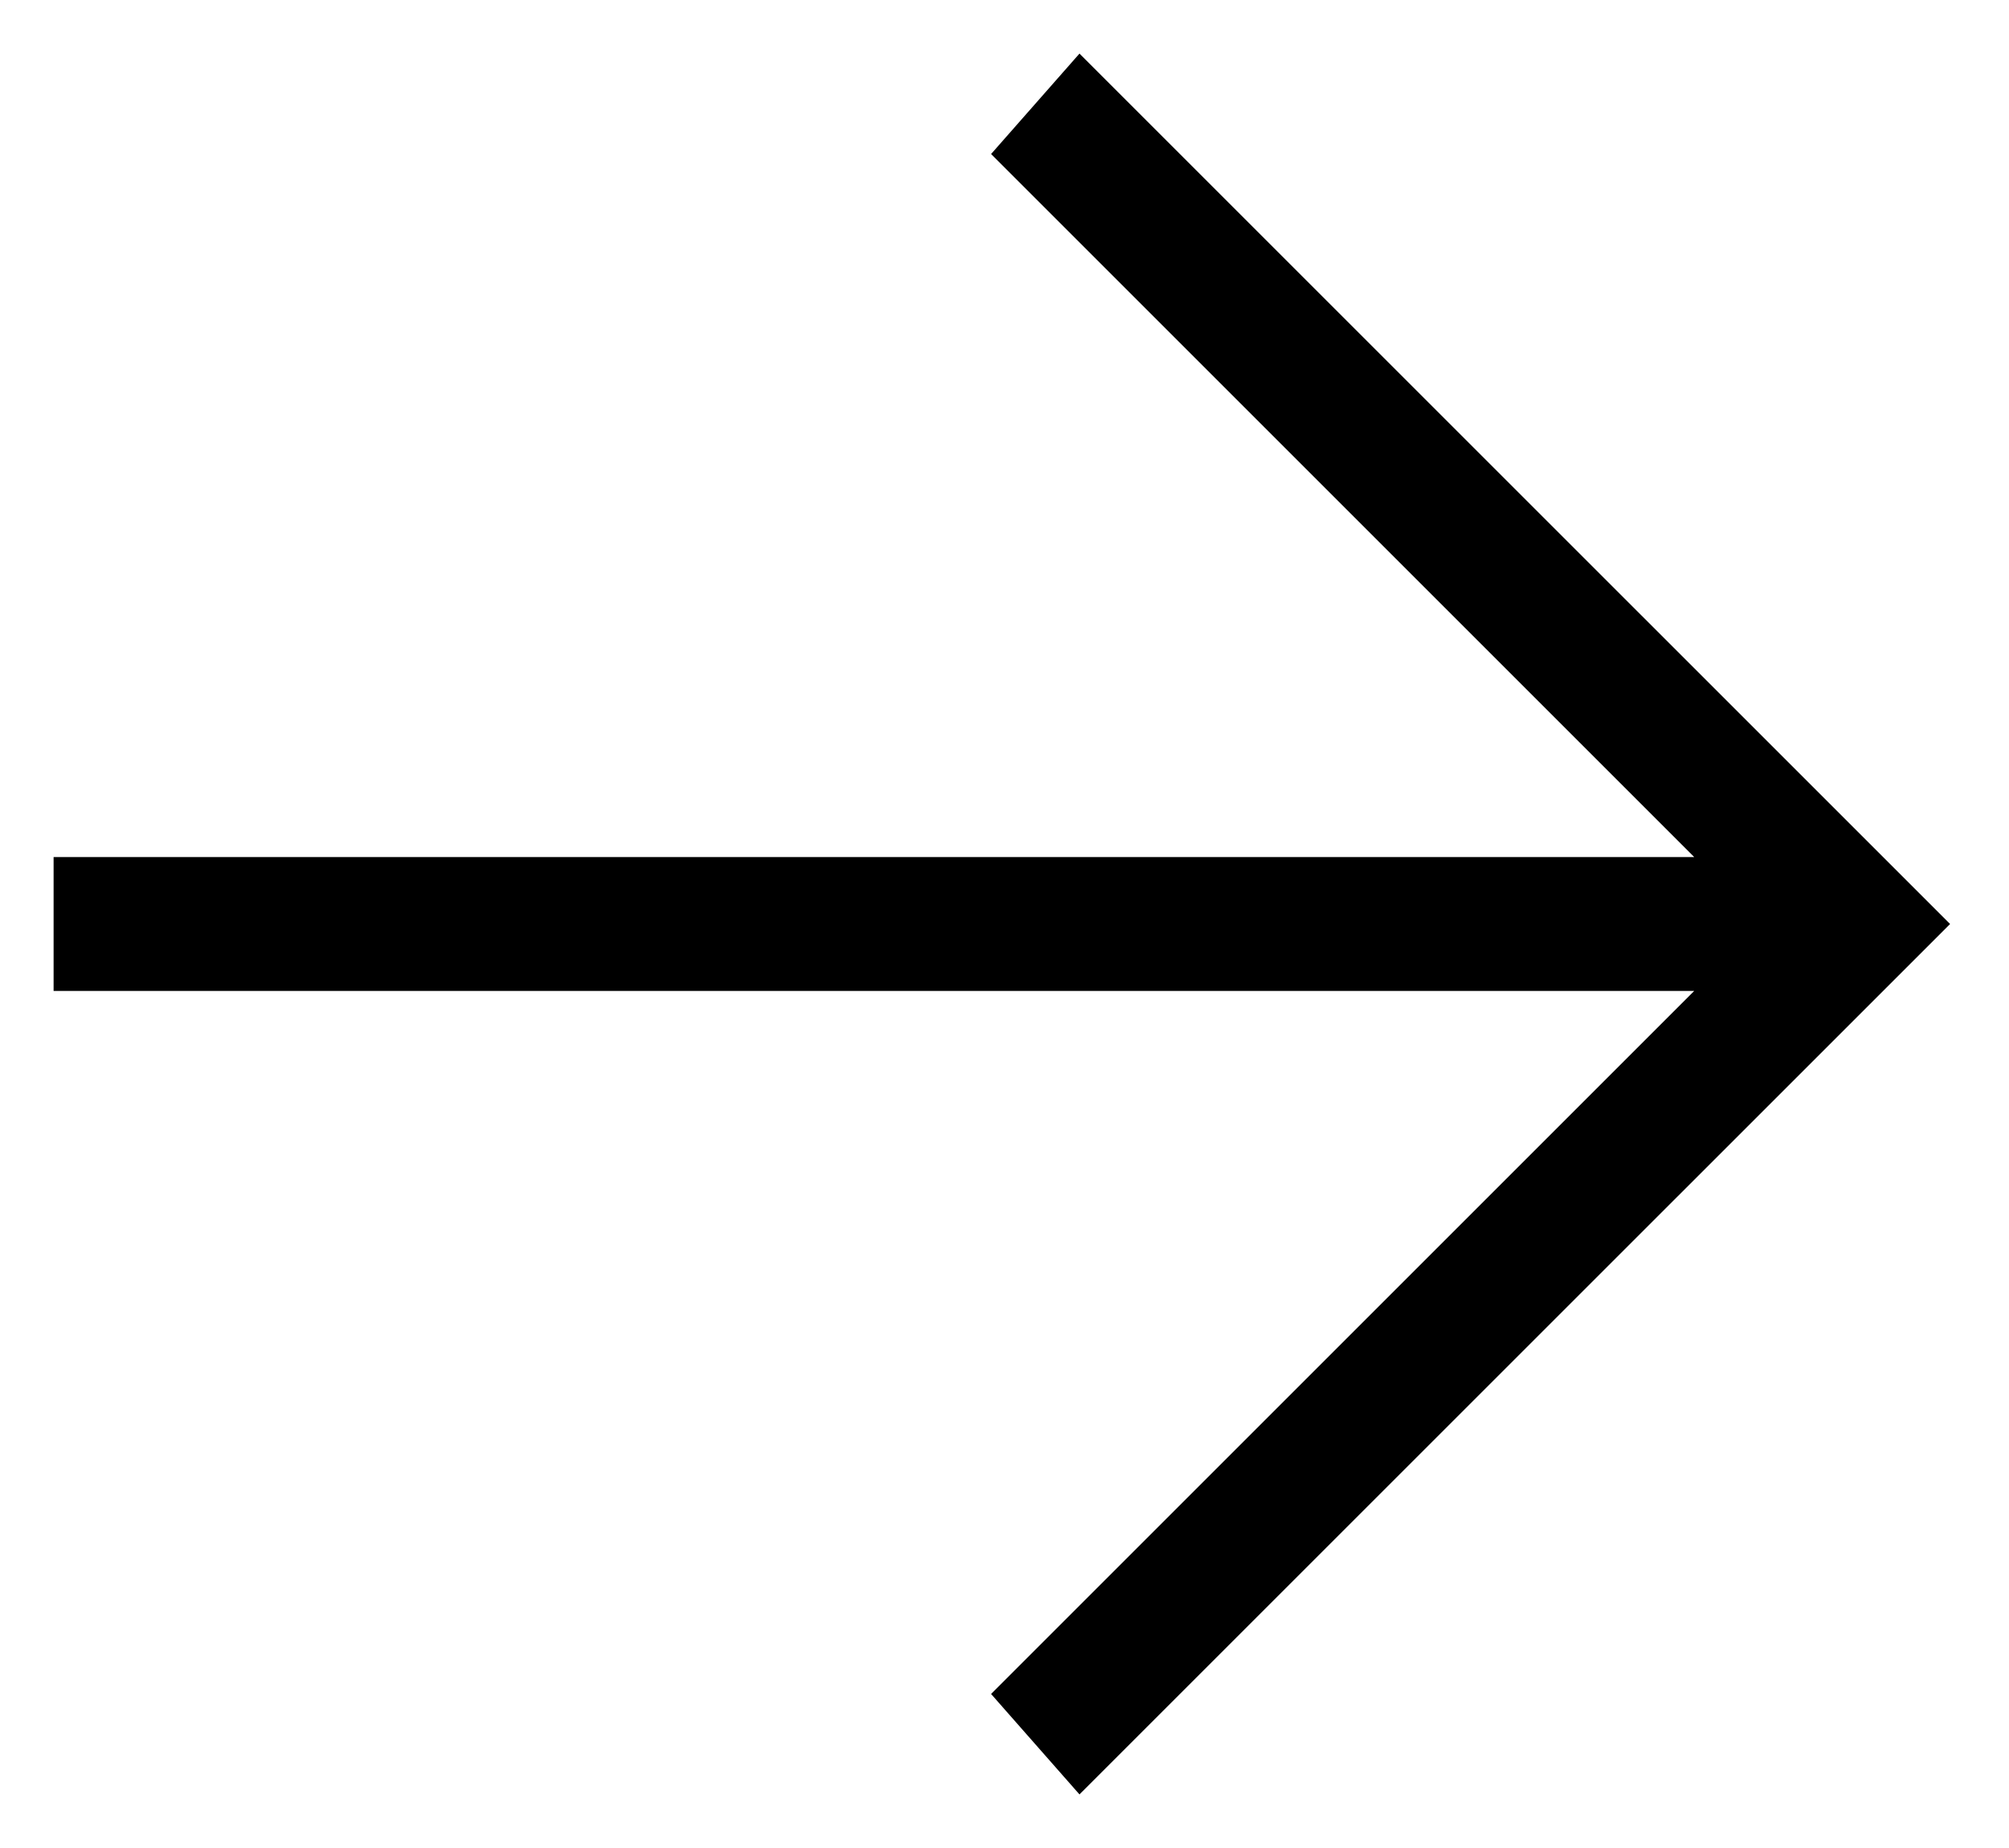 <svg width="25" height="23" viewBox="0 0 25 23" fill="none" xmlns="http://www.w3.org/2000/svg">
<g clip-path="url(#clip0_210_82)">
<path d="M0.667 10.667L21.083 10.667L12.333 1.917L13.433 0.667L24.267 11.5L13.433 22.333L12.333 21.083L21.083 12.333L0.667 12.333L0.667 10.667Z" fill="black"/>
</g>
<defs>
<clipPath id="clip0_210_82">
<rect width="22" height="25" fill="white" transform="translate(25 0.667) rotate(90)"/>
</clipPath>
</defs>
</svg>
